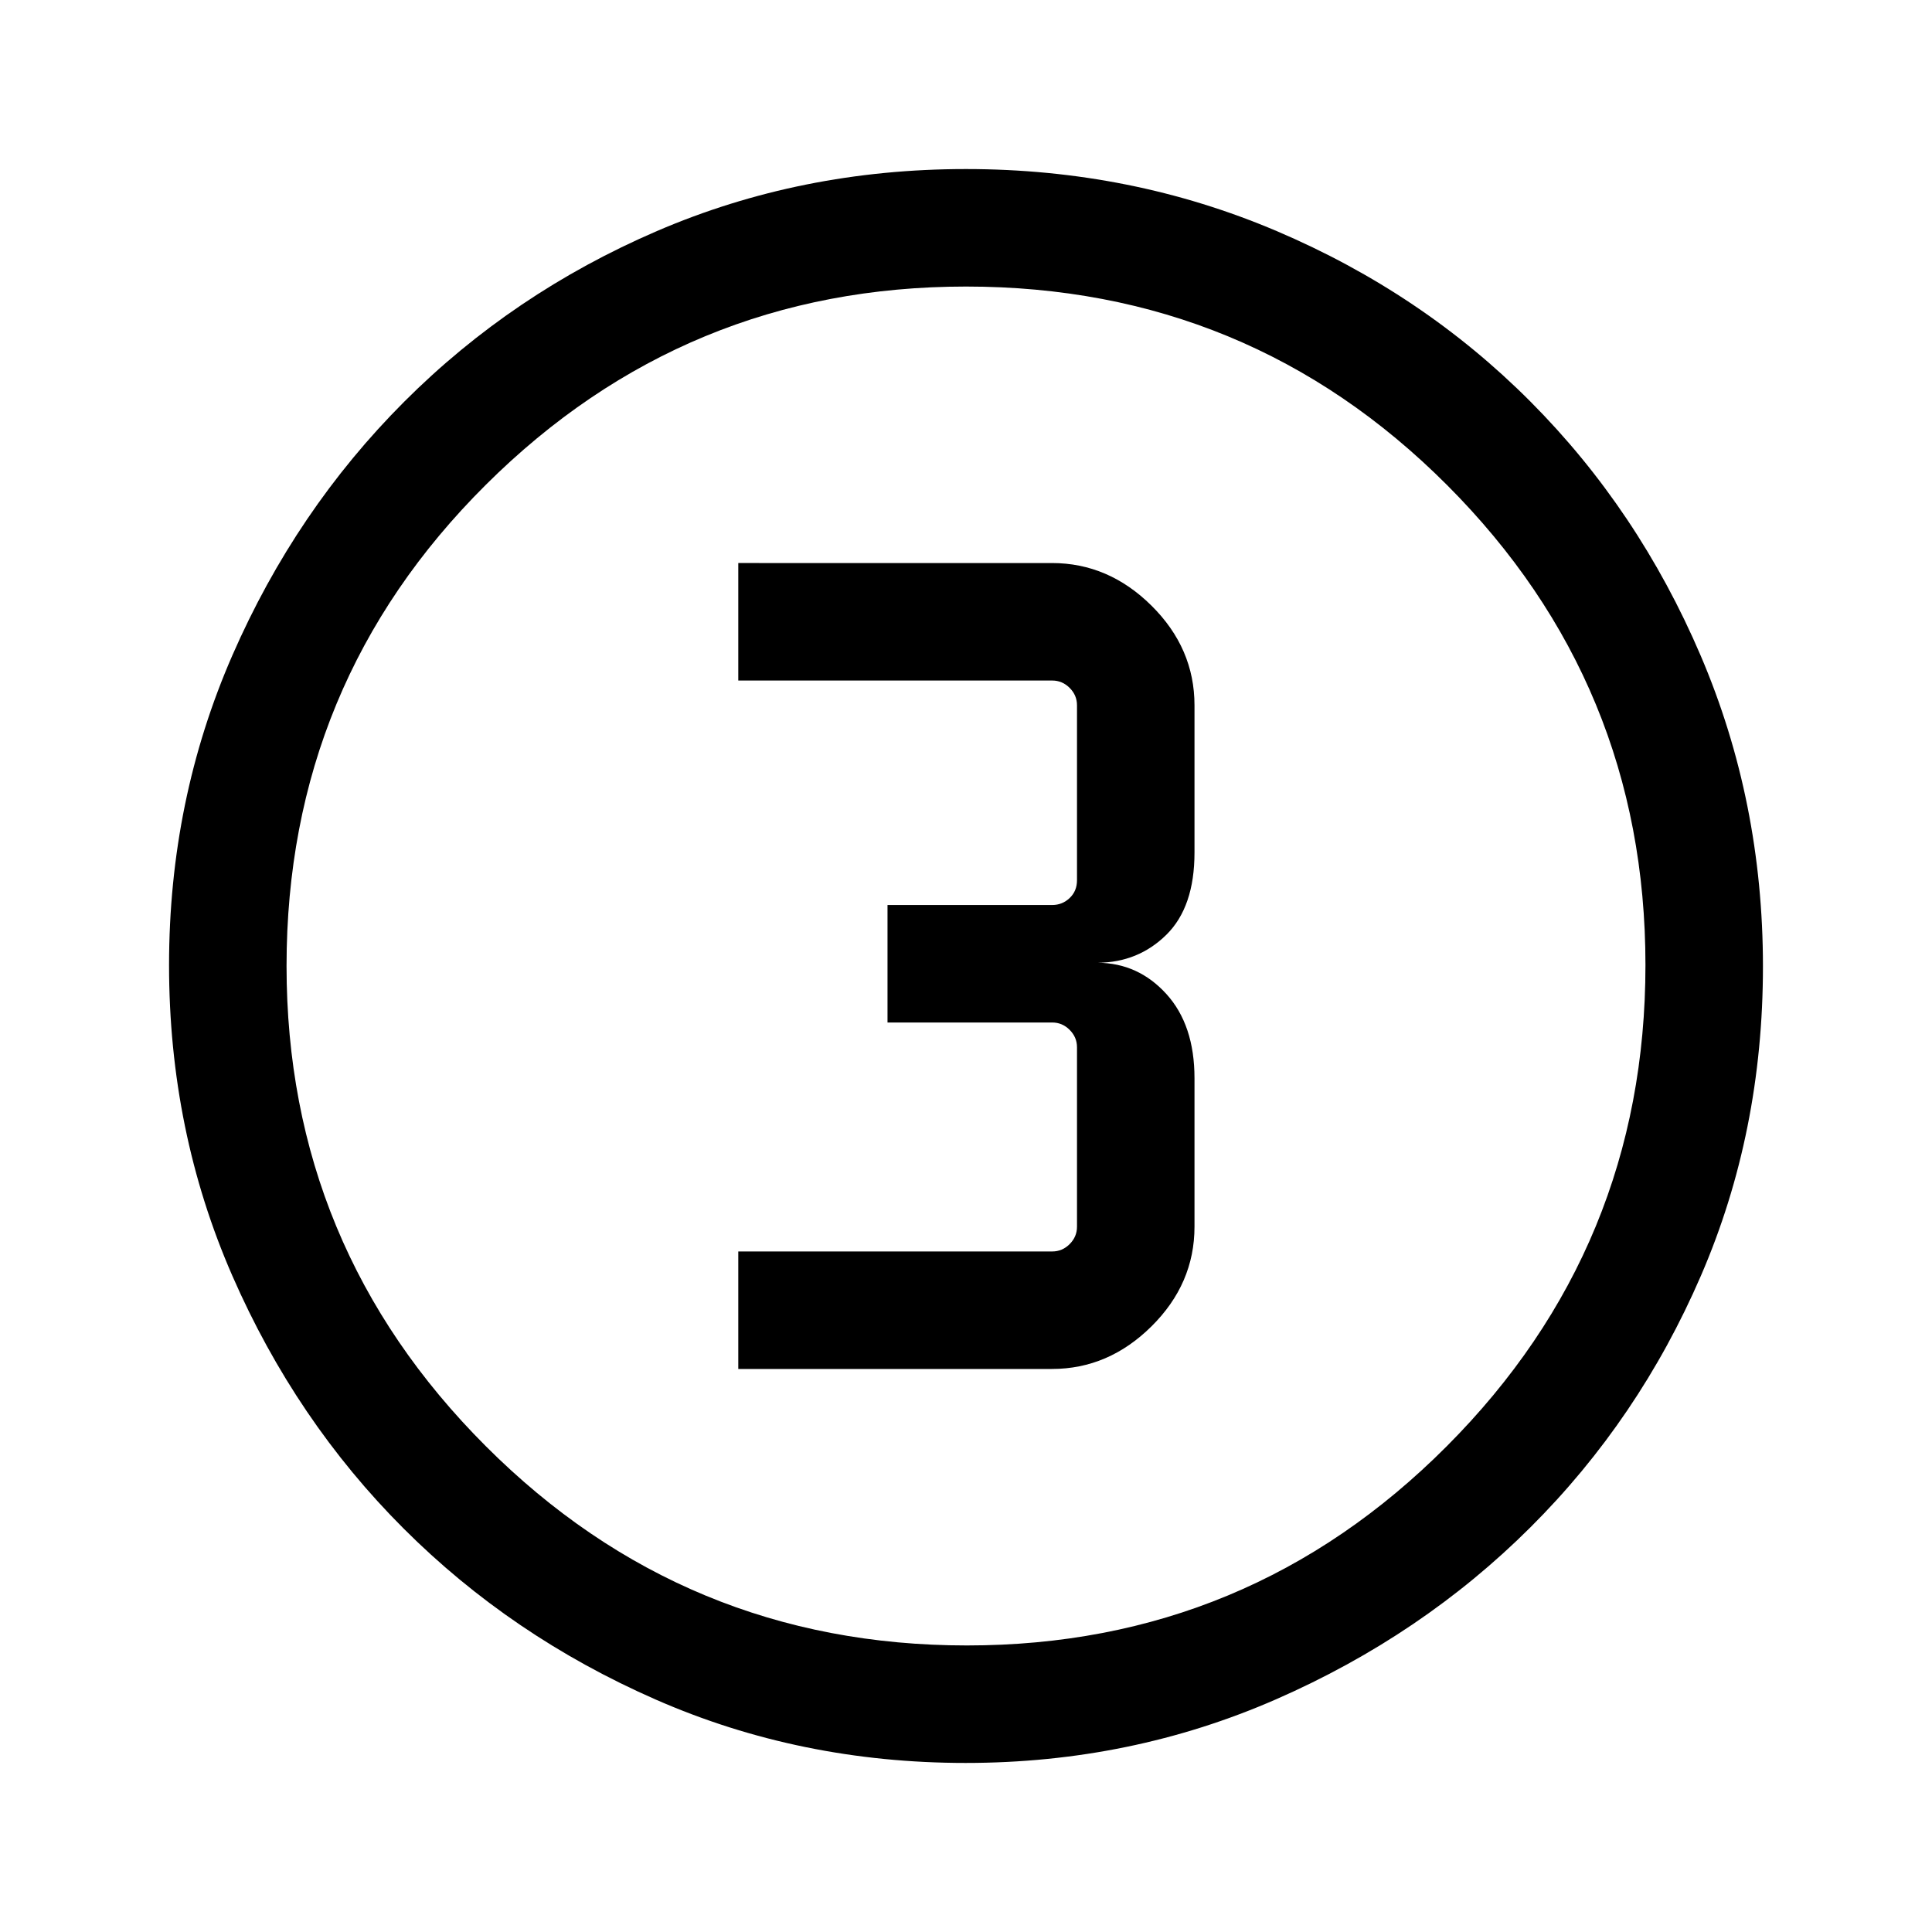 <svg xmlns="http://www.w3.org/2000/svg" height="48" viewBox="0 -960 960 960" width="48"><path d="M479.875-84.001q-82.137 0-153.919-31.44-71.782-31.44-125.415-85.05-53.634-53.611-85.087-125.568-31.453-71.957-31.453-154.374 0-81.926 31.499-154.013 31.499-72.086 85.396-125.992 53.898-53.905 125.493-84.733 71.595-30.828 153.601-30.828 81.984 0 154.376 30.815 72.392 30.814 126.079 84.71 53.688 53.896 84.621 126.275 30.933 72.38 30.933 154.408 0 82.413-30.815 153.693-30.814 71.281-84.697 124.993-53.883 53.711-126.244 85.407-72.361 31.697-154.368 31.697Zm.625-58.384q139.705 0 238.41-99.013 98.705-99.013 98.705-239.102 0-139.705-98.518-238.41Q620.58-817.615 480-817.615q-139.589 0-238.602 98.518Q142.385-620.58 142.385-480q0 139.589 99.013 238.602T480.5-142.385ZM480-480ZM366.847-279.77h155.871q28.083 0 49.452-21.176 21.368-21.176 21.368-49.516v-73.769q0-26.462-13.962-41.846-13.961-15.384-34.115-15.538 20.154-.154 34.115-13.923 13.962-13.769 13.962-40.846v-73.154q0-28.34-21.368-49.516-21.369-21.176-49.452-21.176H366.847v58.384h155.999q5 0 8.654 3.654t3.654 8.654v86.922q0 5.385-3.654 8.847-3.654 3.462-8.654 3.462H441v58.383h81.846q5 0 8.654 3.655 3.654 3.654 3.654 8.654v89.153q0 5-3.654 8.654t-8.654 3.654H366.847v58.384Z"/></svg>